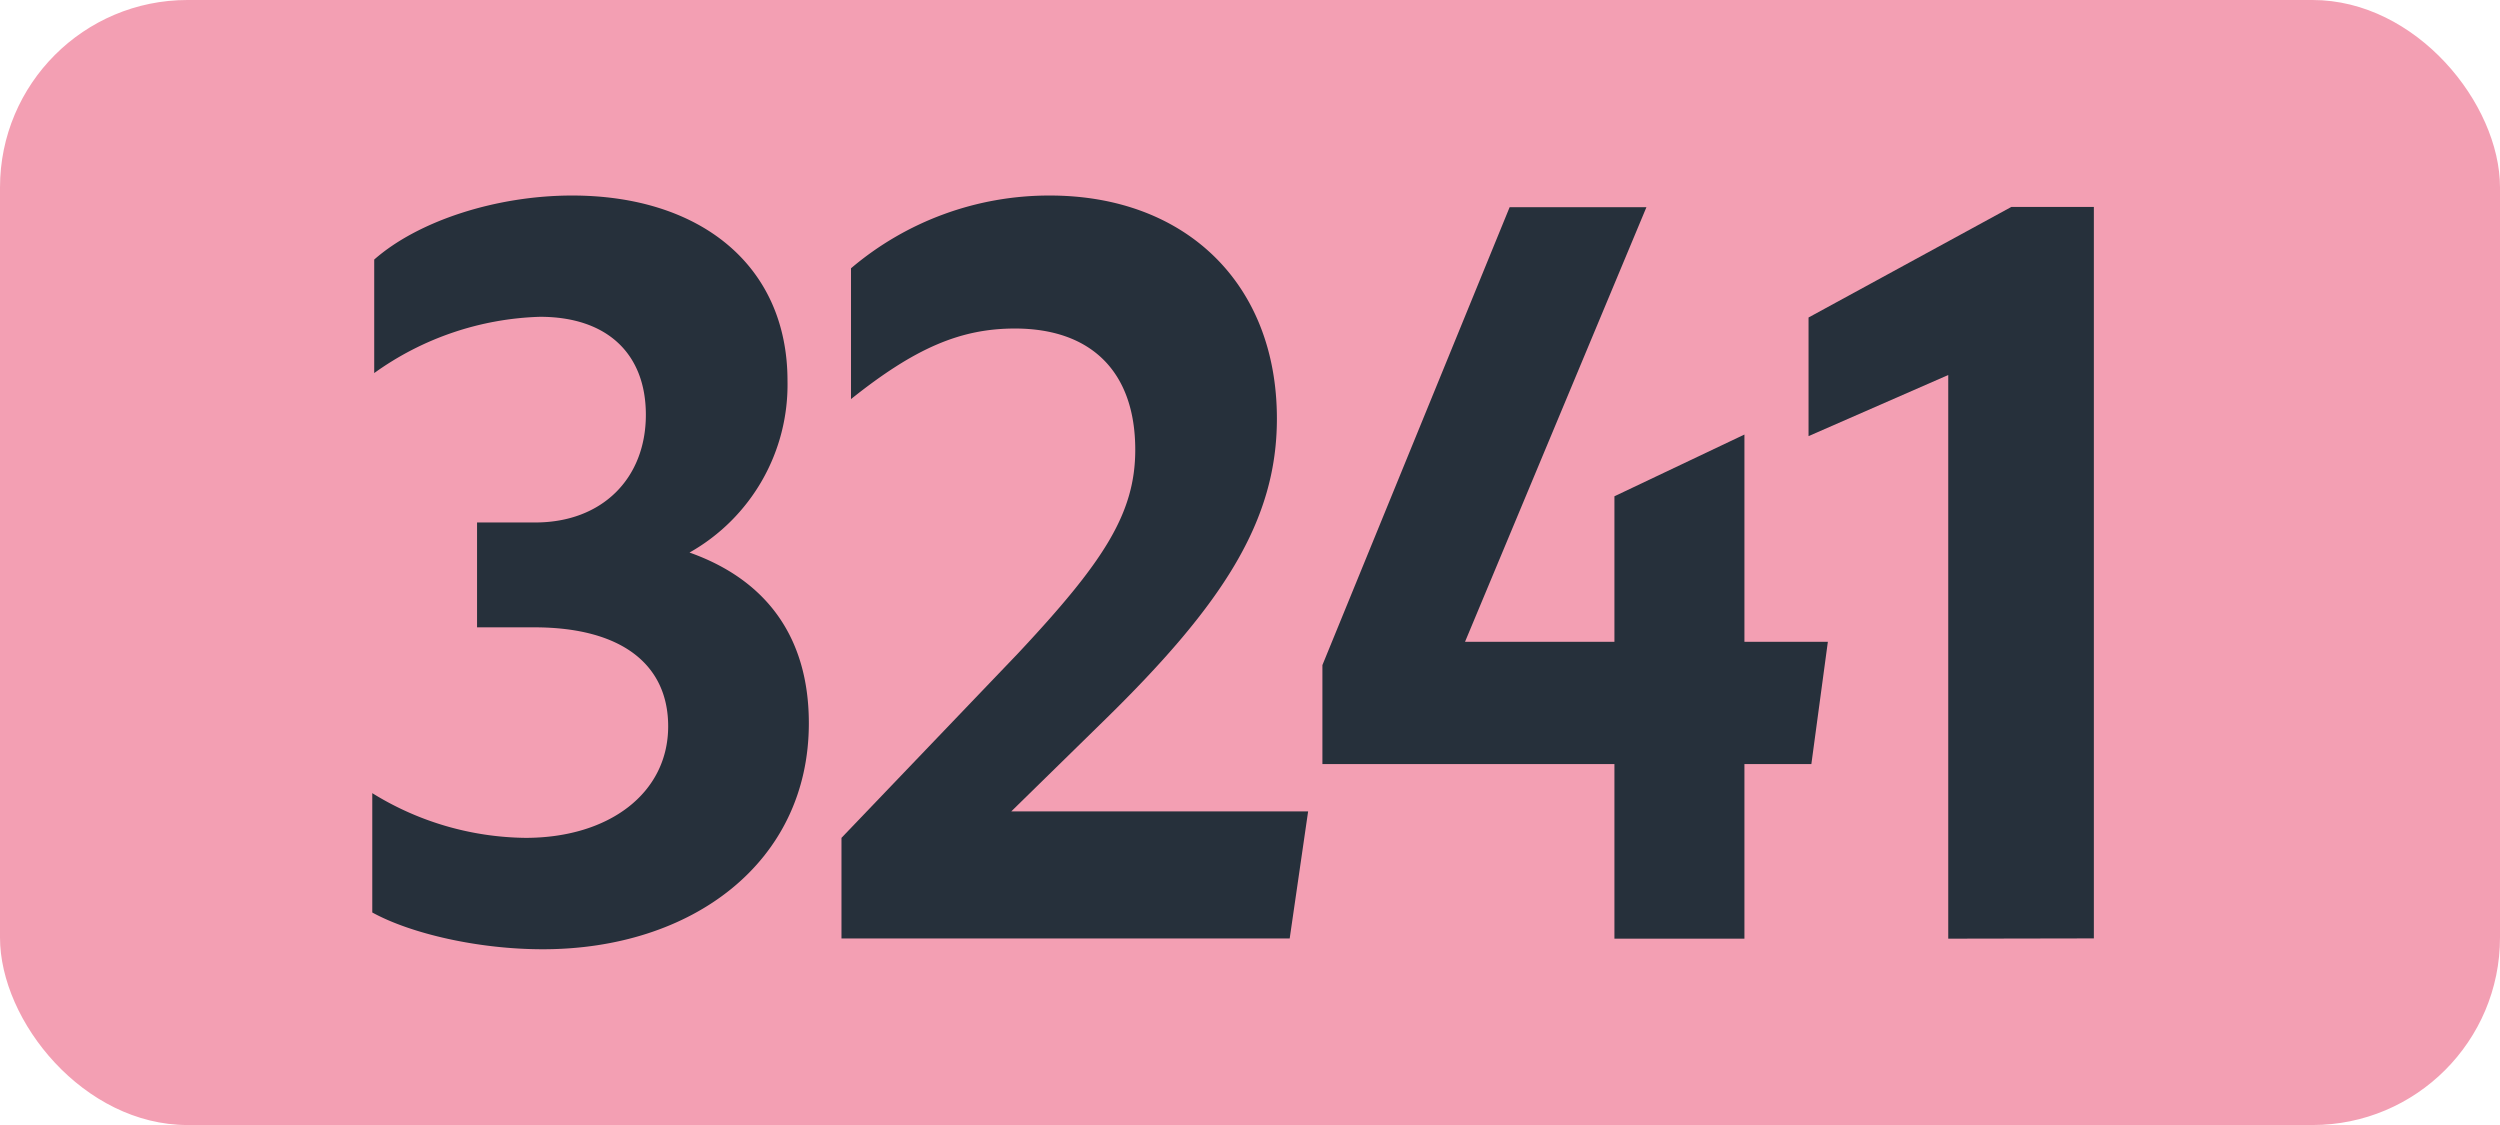<svg id="Calque_1" data-name="Calque 1" xmlns="http://www.w3.org/2000/svg" viewBox="0 0 283.46 127.56"><defs><style>.cls-1{fill:#f39fb3;}.cls-2{fill:#26303b;}.cls-3{fill:none;stroke:#1d1d1b;stroke-miterlimit:10;stroke-width:0.1px;stroke-dasharray:1.2;}</style></defs><rect class="cls-1" width="283.46" height="127.56" rx="21.26"/><path class="cls-2" d="M42.21,103.46V89.93A33.63,33.63,0,0,0,59.59,95c9.46,0,16.17-5.06,16.17-12.65,0-7-5.28-11.22-15.18-11.22H54.09V59.24h6.6c7.59,0,12.54-5,12.54-12.21,0-6.93-4.4-11.11-12-11.11A33.9,33.9,0,0,0,42.43,42.3V29.43c5-4.4,13.86-7.26,22.44-7.26,14.52,0,24.42,7.92,24.42,21A21.85,21.85,0,0,1,78.18,62.65C86.87,65.73,91.71,72.22,91.71,82c0,15.84-13.31,25.63-30.14,25.63C54.31,107.64,46.61,105.88,42.21,103.46Z"/><path class="cls-2" d="M95.41,95l20-20.9c9.68-10.34,13.31-15.84,13.31-23.1,0-8.91-5.06-13.75-13.64-13.75-6.16,0-11.33,2.2-18.59,8V30.42a34.7,34.7,0,0,1,22.55-8.25c15.29,0,25.74,9.9,25.74,25.3,0,11.55-6.05,21-19.69,34.32L114.66,92h33.66l-2.09,14.41H95.41Z"/><path class="cls-2" d="M183.05,86.63H149.94V75.41l21.23-51.92h15.51L166.11,72.77h16.94V56.27l14.74-7V72.77h9.46l-1.87,13.86h-7.59v19.8H183.05Z"/><path class="cls-2" d="M220.9,106.43V42.52l-15.84,6.93V36l23-12.54h9.35v82.94Z"/><path class="cls-3" d="M51.1,36.85"/><path class="cls-3" d="M51.1,0"/><path class="cls-3" d="M51.1,36.85"/><path class="cls-3" d="M51.1,0"/></svg>
